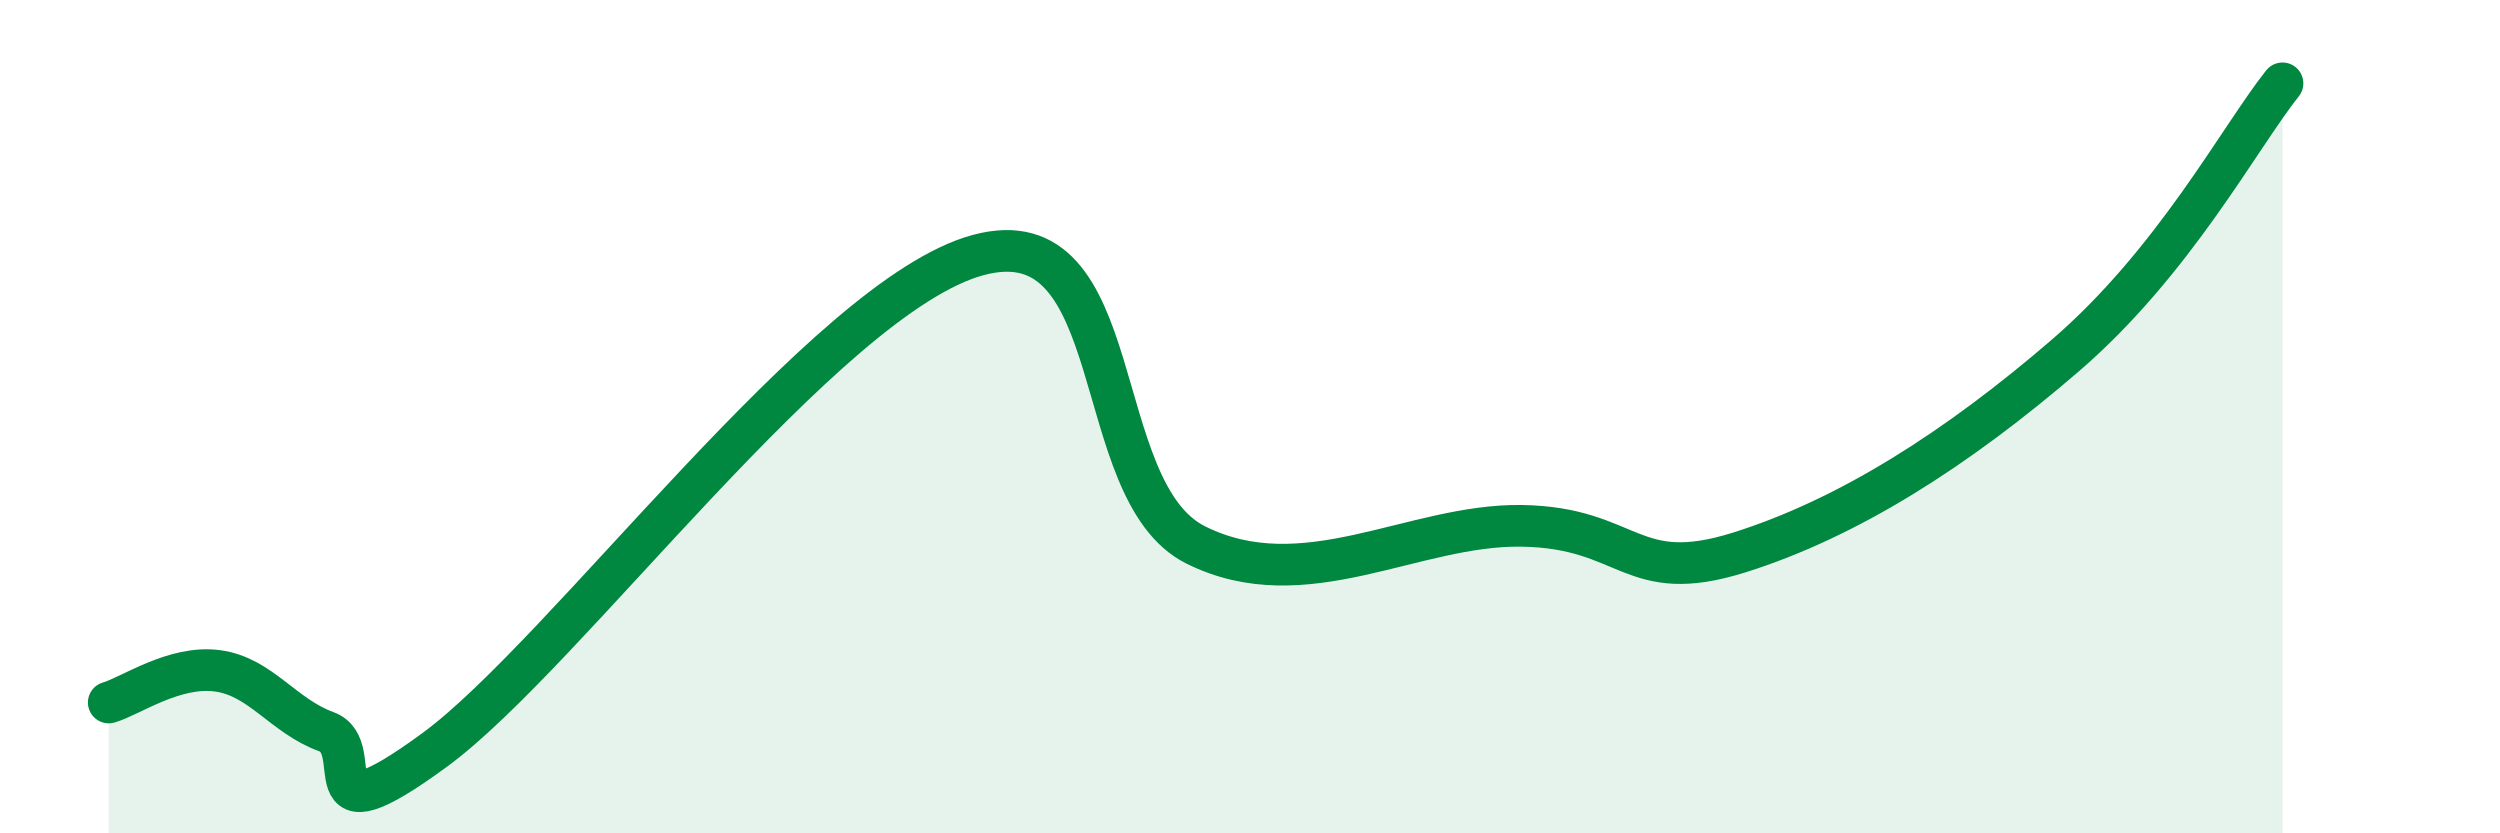 
    <svg width="60" height="20" viewBox="0 0 60 20" xmlns="http://www.w3.org/2000/svg">
      <path
        d="M 2.61,16.86 C 3.13,16.71 4.18,15.96 5.22,16.1 C 6.26,16.24 6.79,17.18 7.83,17.56 C 8.87,17.94 7.3,20.29 10.43,18 C 13.56,15.71 19.83,7.1 23.48,6.12 C 27.13,5.14 26.09,11.78 28.7,13.08 C 31.31,14.38 33.91,12.58 36.52,12.62 C 39.13,12.66 39.13,14.08 41.74,13.26 C 44.35,12.44 46.96,10.78 49.57,8.53 C 52.18,6.28 53.74,3.31 54.78,2L54.78 20L2.61 20Z"
        fill="#008740"
        opacity="0.1"
        stroke-linecap="round"
        stroke-linejoin="round"
      />
      <path
        d="M 2.61,16.86 C 3.13,16.71 4.18,15.96 5.22,16.1 C 6.26,16.24 6.79,17.18 7.83,17.56 C 8.87,17.94 7.3,20.29 10.43,18 C 13.56,15.71 19.83,7.1 23.48,6.12 C 27.13,5.14 26.09,11.78 28.7,13.08 C 31.31,14.38 33.91,12.58 36.52,12.62 C 39.13,12.66 39.13,14.08 41.74,13.26 C 44.35,12.44 46.96,10.78 49.57,8.53 C 52.18,6.28 53.74,3.31 54.78,2"
        stroke="#008740"
        stroke-width="1"
        fill="none"
        stroke-linecap="round"
        stroke-linejoin="round"
      />
    </svg>
  